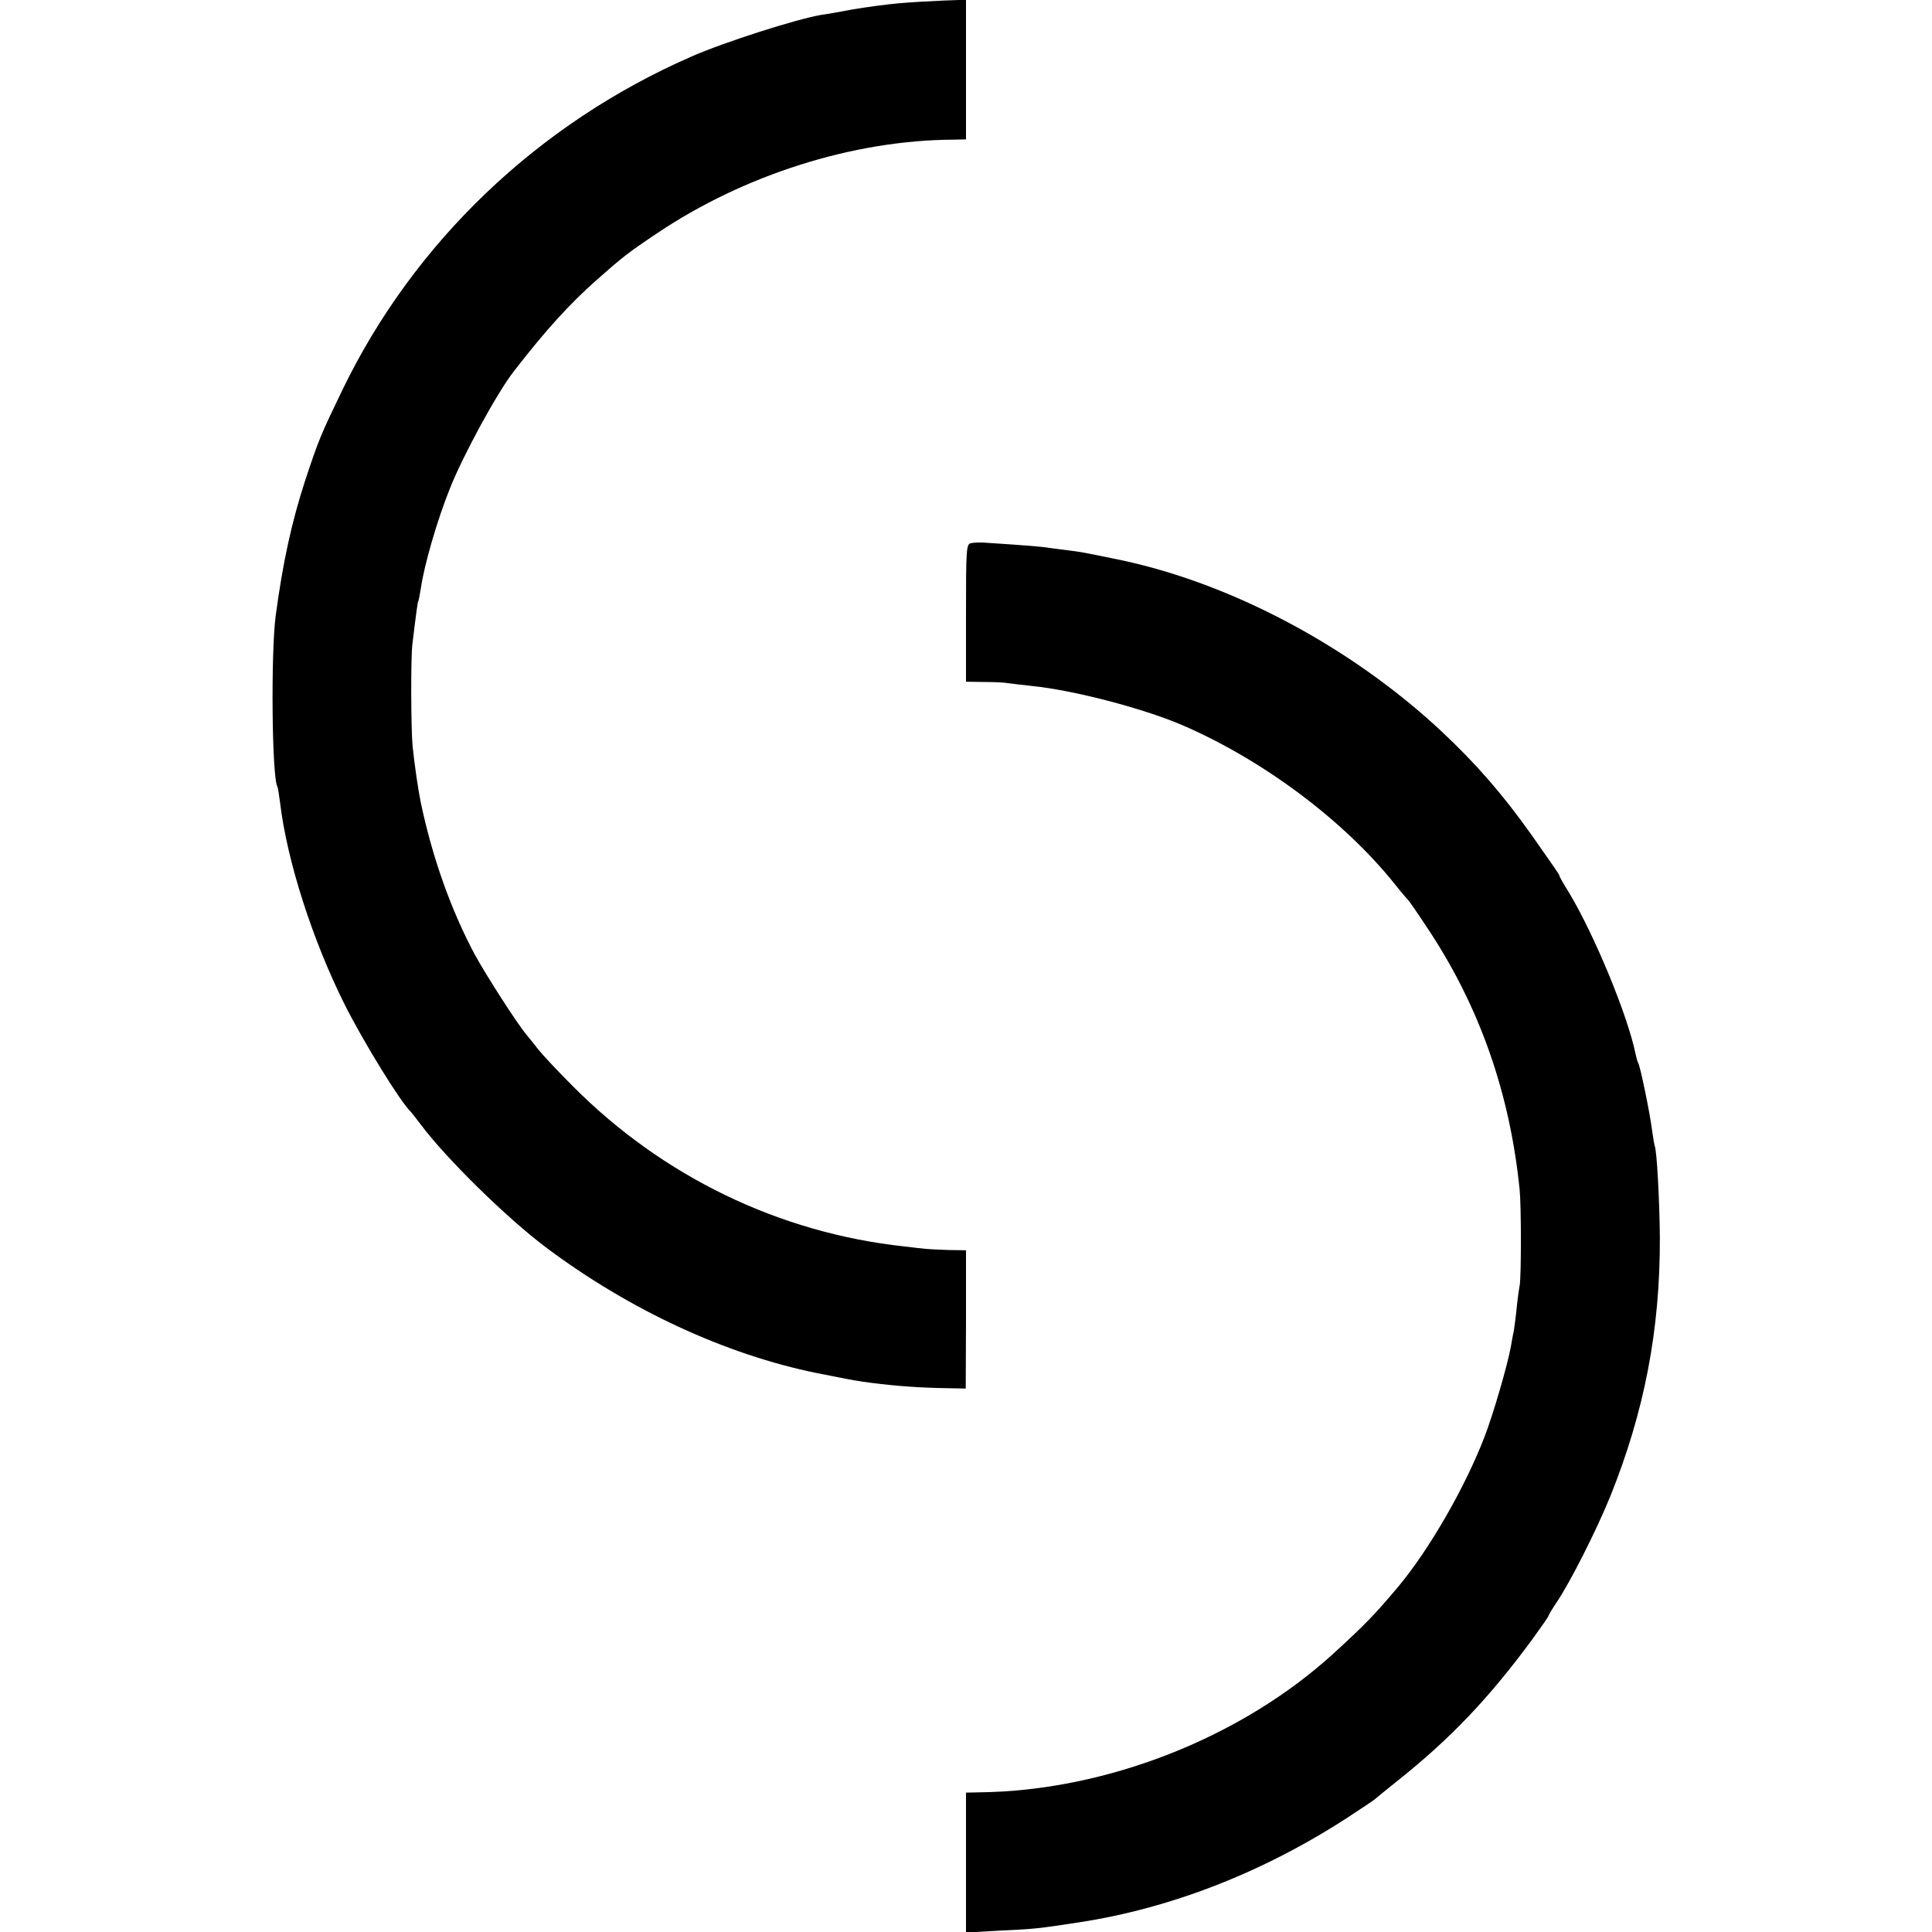 <?xml version="1.0" standalone="no"?>
<!DOCTYPE svg PUBLIC "-//W3C//DTD SVG 20010904//EN"
 "http://www.w3.org/TR/2001/REC-SVG-20010904/DTD/svg10.dtd">
<svg version="1.0" xmlns="http://www.w3.org/2000/svg"
 width="700pt" height="700pt" viewBox="0 0 700 700"
 preserveAspectRatio="xMidYMid meet">
<g transform="translate(0,700) scale(0.1,-0.1)"
fill="#000000" stroke="none">
<path d="M3255 6988 c-44 -4 -118 -14 -165 -22 -47 -9 -98 -18 -115 -20 -92
-16 -352 -99 -470 -151 -556 -243 -1005 -672 -1264 -1207 -80 -166 -86 -180
-136 -331 -48 -148 -80 -293 -106 -487 -18 -134 -14 -587 6 -620 2 -3 6 -30
10 -60 25 -209 117 -496 234 -730 69 -137 203 -355 241 -390 3 -3 18 -23 35
-45 91 -122 312 -339 455 -446 302 -226 650 -387 980 -454 106 -21 120 -24
165 -31 90 -13 185 -21 277 -23 l97 -2 1 250 0 251 -63 1 c-34 1 -71 3 -82 4
-11 1 -47 5 -79 9 -453 49 -875 253 -1201 581 -55 55 -111 115 -125 133 -14
18 -34 43 -44 55 -32 38 -142 209 -185 287 -86 161 -154 350 -197 555 -8 38
-23 140 -29 200 -6 62 -7 318 -1 370 15 124 19 151 21 155 2 3 6 26 10 50 12
82 58 243 105 360 46 117 172 349 232 425 116 150 202 244 299 330 95 84 114
99 220 170 314 211 709 337 1072 339 l47 1 0 253 0 253 -82 -3 c-46 -2 -119
-6 -163 -10z"/>
<path d="M3518 5032 c-17 -3 -18 -23 -18 -253 l0 -249 68 -1 c37 0 74 -2 82
-4 8 -1 47 -6 85 -10 153 -15 405 -81 548 -142 292 -126 586 -345 772 -578 22
-28 43 -52 46 -55 4 -3 39 -54 79 -115 182 -277 291 -588 326 -936 6 -61 6
-315 0 -347 -3 -15 -8 -52 -11 -83 -3 -31 -8 -67 -10 -80 -3 -13 -8 -40 -11
-59 -12 -66 -64 -245 -95 -325 -70 -183 -201 -410 -313 -544 -86 -102 -118
-135 -228 -236 -336 -310 -829 -504 -1290 -509 l-48 -1 0 -253 0 -254 123 7
c128 6 136 7 287 30 333 51 666 181 970 378 52 34 97 64 100 67 3 3 39 32 80
65 194 154 336 303 493 517 31 43 57 80 57 82 0 3 13 25 29 49 50 73 147 266
196 387 123 306 180 602 179 935 -1 133 -11 322 -19 334 -1 3 -6 31 -10 61 -7
56 -42 228 -50 240 -2 3 -6 17 -9 31 -28 139 -149 431 -240 583 -20 32 -36 60
-36 63 0 4 -11 20 -101 148 -103 145 -198 255 -326 375 -328 307 -768 541
-1178 624 -126 26 -128 26 -175 32 -25 3 -56 7 -70 9 -21 4 -81 9 -235 19 -16
1 -38 0 -47 -2z"/>
</g>
</svg>
